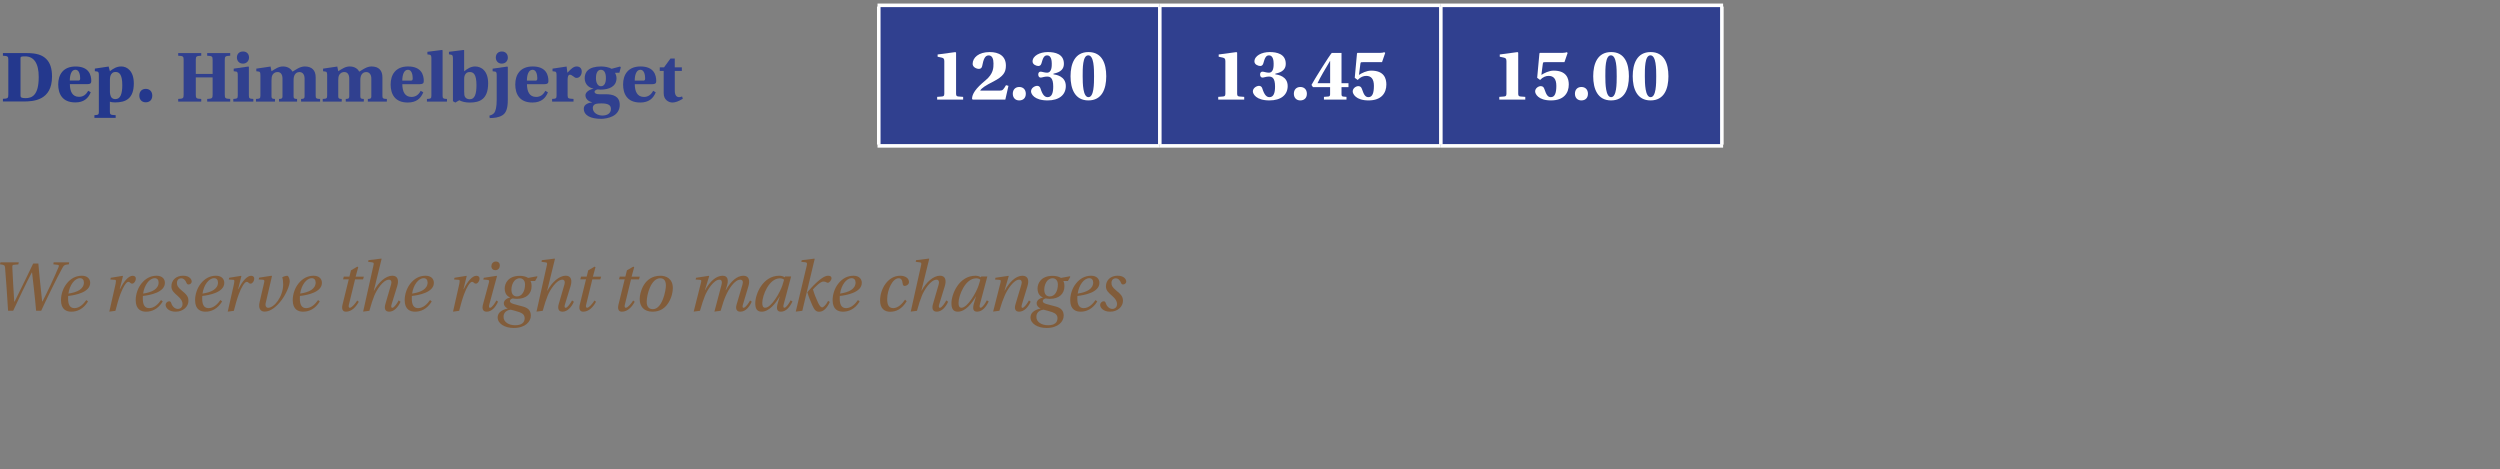 <?xml version="1.0" encoding="UTF-8"?>
<svg xmlns="http://www.w3.org/2000/svg" id="Layer_1" viewBox="0 0 703.03 132">
  <rect x="0" y="0" width="703.03" height="132" fill="#808080" stroke="none"/>
  <defs>
    <style>.cls-1{fill:none;}.cls-1,.cls-2,.cls-3,.cls-4,.cls-5{stroke-width:0px;}.cls-2{fill:#24388d;}.cls-3{fill:#30408f;}.cls-4{fill:#815c3a;}.cls-5{fill:#fff;}</style>
  </defs>
  <rect id="Rectangle_19" class="cls-1" x=".03" width="703" height="132"></rect>
  <path class="cls-3" d="M405.18,1.5h79.03v39.52h-79.03V1.5ZM326.15,1.5h79.03v39.52h-79.03V1.5ZM247.12,1.5h79.03v39.52h-79.03V1.5Z"></path>
  <rect class="cls-5" x="246.77" y="1" width="79.38" height="1"></rect>
  <rect class="cls-5" x="246.62" y="1.85" width="1" height="38.82"></rect>
  <rect class="cls-5" x="326.15" y="1" width="79.03" height="1"></rect>
  <rect class="cls-5" x="325.65" y="1.85" width="1" height="38.82"></rect>
  <rect class="cls-5" x="405.18" y="1" width="79.38" height="1"></rect>
  <rect class="cls-5" x="404.68" y="1.85" width="1" height="38.82"></rect>
  <rect class="cls-5" x="246.77" y="40.52" width="79.38" height="1"></rect>
  <rect class="cls-5" x="326.15" y="40.52" width="79.03" height="1"></rect>
  <rect class="cls-5" x="405.18" y="40.52" width="79.38" height="1"></rect>
  <rect class="cls-5" x="483.71" y="1.85" width="1" height="38.82"></rect>
  <path class="cls-3" d="M55.06,21.76v4.89c0,1,.17,1.11,1.53,1.17v.75h-6.48v-.75c1.36-.06,1.53-.17,1.53-1.17v-9.83c0-.98-.17-1.09-1.53-1.15v-.75h6.48v.75c-1.36.06-1.53.17-1.53,1.15v3.98h4.73v-3.98c0-.98-.17-1.09-1.53-1.15v-.75h6.48v.75c-1.36.06-1.53.17-1.53,1.15v9.83c0,1,.17,1.11,1.53,1.17v.75h-6.48v-.75c1.36-.06,1.53-.17,1.53-1.17v-4.89h-4.73Z"></path>
  <path class="cls-3" d="M66.87,21.13c0-.79-.17-.98-.46-1l-.69-.1v-.73l4.14-.59.13.12v8.05c0,.8.17.88,1.25.94v.75h-5.63v-.75c1.07-.06,1.25-.15,1.25-.94v-5.75h.01ZM70.03,16.17c0,.92-.65,1.72-1.72,1.72s-1.69-.79-1.69-1.72.59-1.69,1.72-1.69,1.69.77,1.69,1.69Z"></path>
  <path class="cls-3" d="M73.23,21.13c0-.79-.17-.98-.46-1l-.69-.1v-.73l4-.59.27,1.32c1.15-.71,1.99-1.34,3.24-1.34,1.49,0,2.3.79,2.68,1.46.88-.54,2.09-1.46,3.43-1.46,2.09,0,3.07,1.17,3.07,3.03v5.17c0,.8.17.88,1.25.94v.75h-5.35v-.75c.56-.06.98.02.98-.77v-4.98c0-1.19-.61-1.82-1.46-1.82-.67.02-1.32.4-1.55,1.4-.06.23-.08.63-.08.92v4.48c0,.79.42.71.98.77v.75h-5.08v-.75c.56-.06.98.02.98-.77v-4.98c0-1.11-.5-1.82-1.36-1.82-.77,0-1.46.44-1.67,1.42-.04.25-.06.61-.06.9v4.48c0,.79.42.71.98.77v.75h-5.35v-.75c1.07-.06,1.25-.15,1.25-.94v-5.75h0Z"></path>
  <path class="cls-3" d="M92,21.13c0-.79-.17-.98-.46-1l-.69-.1v-.73l4-.59.27,1.32c1.15-.71,1.99-1.34,3.24-1.34,1.49,0,2.3.79,2.68,1.46.88-.54,2.09-1.46,3.43-1.46,2.09,0,3.07,1.17,3.07,3.03v5.17c0,.8.17.88,1.25.94v.75h-5.35v-.75c.56-.06.98.02.98-.77v-4.98c0-1.19-.61-1.82-1.46-1.82-.67.02-1.32.4-1.55,1.4-.06.23-.08.63-.08.92v4.48c0,.79.42.71.98.77v.75h-5.08v-.75c.56-.06.98.02.98-.77v-4.98c0-1.11-.5-1.82-1.36-1.82-.77,0-1.46.44-1.67,1.42-.04.25-.06.61-.06.9v4.48c0,.79.42.71.98.77v.75h-5.35v-.75c1.07-.06,1.25-.15,1.25-.94v-5.75h0Z"></path>
  <path class="cls-3" d="M113.14,23.66c0,2.05.69,3.6,2.57,3.6,1.15,0,2.01-.59,2.59-1.72l.73.42c-.69,1.74-1.99,2.87-4.33,2.87-3.72.02-4.85-2.45-4.85-5.08s1.3-5.06,4.89-5.06c3.83,0,4.43,2.45,4.43,4.12,0,.63-.33.86-1.09.86h-4.96.02ZM115.45,22.68c.44,0,.61-.1.61-.65,0-.94-.25-2.41-1.34-2.41-1.17,0-1.59,1.55-1.59,3.05h2.32,0Z"></path>
  <path class="cls-3" d="M121.32,16.45c0-.77-.17-.98-.44-1.05l-.69-.1v-.73l4.12-.52.15.1v12.72c0,.82.17.9,1.23.96v.75h-5.63v-.75c1.09-.06,1.25-.15,1.25-.96v-10.42h.01Z"></path>
  <path class="cls-3" d="M126.94,15.4l-.69-.12v-.71l4.12-.52.15.08v5.92c.96-.75,1.88-1.36,3.09-1.36,1.74,0,3.66,1.23,3.66,4.73,0,4.5-2.36,5.42-5.19,5.42-1.25,0-2.22-.27-2.93-.65l-1.11.65-.67-.38v-12.01c0-.77-.15-.98-.44-1.05h.01ZM130.52,25.59c0,.35.02.81.06,1.09.1.71.59,1.23,1.55,1.23,1.4,0,1.86-1.55,1.86-3.95,0-3.16-.9-3.7-1.88-3.7-.86,0-1.25.46-1.48,1.09-.1.27-.1.69-.1,1.11v3.14h0Z"></path>
  <path class="cls-3" d="M142.8,28.12c0,2.07-.36,3.6-1.51,4.29-1.02.65-2.38.79-3.58.79l-.08-.69c.52-.15.92-.27,1.32-.73.42-.52.73-1.67.73-3.72v-6.92c0-.79-.17-.98-.46-1l-.69-.1v-.73l4.12-.59.15.12v9.29h0ZM142.82,16.17c0,.92-.63,1.72-1.72,1.72s-1.67-.79-1.67-1.72.59-1.69,1.69-1.69,1.69.77,1.69,1.69h0Z"></path>
  <path class="cls-3" d="M148.19,23.66c0,2.05.69,3.6,2.57,3.6,1.15,0,2.01-.59,2.59-1.72l.73.42c-.69,1.74-1.99,2.87-4.33,2.87-3.72.02-4.85-2.45-4.85-5.08s1.3-5.06,4.89-5.06c3.83,0,4.43,2.45,4.43,4.12,0,.63-.33.86-1.09.86h-4.96.02ZM150.49,22.68c.44,0,.61-.1.61-.65,0-.94-.25-2.41-1.34-2.41-1.17,0-1.59,1.55-1.59,3.05h2.32,0Z"></path>
  <path class="cls-3" d="M159.63,26.88c0,.8.19.86,1.65.94v.75h-6.02v-.75c1.09-.06,1.25-.15,1.25-.94v-5.75c0-.79-.17-.98-.46-1l-.67-.1v-.73l3.95-.59.23,1.74c1.13-1.19,1.76-1.76,2.62-1.76s1.42.54,1.42,1.44c0,.81-.5,1.78-1.47,1.78-.4,0-.63-.23-.88-.42-.38-.27-.67-.48-.98-.48-.46,0-.65.52-.65,1.48v4.39h.01Z"></path>
  <path class="cls-3" d="M174.37,18.71l.21.23-.4,1.51-1.25.02c.23.34.44.94.44,1.51,0,2.34-2.07,3.22-4.45,3.22-.23,0-.61-.02-.88-.06-.27.06-.84.25-.84.67s.42.69,1.32.69h1.78c2.05,0,3.98.52,3.98,3.01,0,1.55-.86,2.59-1.97,3.16-.98.52-2.43.75-3.22.75-3.03,0-4.92-.96-4.92-2.87,0-1.3,1.47-1.65,2.34-1.76v-.04c-.94-.19-1.88-.88-1.88-1.97,0-.77.92-1.55,2.24-1.84v-.04c-1.23-.19-2.45-1.19-2.45-2.91s1.03-3.3,4.64-3.3c1.09,0,2.24.25,2.93.65l2.38-.63h0ZM171.8,30.61c0-1.13-.92-1.53-2.68-1.53-1.15,0-1.63.13-1.86.27-.29.19-.56.48-.56,1.01,0,1.4,1.42,2.13,2.7,2.13s2.41-.54,2.41-1.88h-.01ZM167.59,21.99c0,1.32.52,2.26,1.4,2.26.96,0,1.4-.92,1.4-2.28,0-1.61-.54-2.34-1.42-2.34-.82,0-1.38.73-1.38,2.36h0Z"></path>
  <path class="cls-3" d="M178.51,23.66c0,2.05.69,3.6,2.57,3.6,1.15,0,2.01-.59,2.59-1.72l.73.42c-.69,1.74-1.99,2.87-4.33,2.87-3.72.02-4.85-2.45-4.85-5.08s1.3-5.06,4.89-5.06c3.83,0,4.43,2.45,4.43,4.12,0,.63-.33.86-1.09.86h-4.96.02ZM180.81,22.68c.44,0,.61-.1.61-.65,0-.94-.25-2.41-1.34-2.41-1.17,0-1.59,1.55-1.59,3.05h2.32,0Z"></path>
  <path class="cls-3" d="M189.76,19.94v5.58c0,1.3.52,1.8,1.21,1.8.19,0,.59-.08.84-.19l.21.63c-1.15.73-2.14,1.07-2.91,1.07-1.15,0-2.47-.82-2.47-2.57v-6.32h-1.11v-1.01h1.21l1.8-2.47h1.21v2.47h1.99v1.01h-1.99,0Z"></path>
  <path class="cls-5" d="M263.54,28.01v-.77l1.3-.1c.46-.04.71-.13.71-.77v-9.16c0-.71-.21-.88-.73-1.01l-1.15-.25v-.63l5-.67.19.15v11.57c0,.61.23.73.69.77l1.3.1v.77h-7.31Z"></path>
  <path class="cls-5" d="M282.7,28.01h-9.18l-.17-.21c0-1.34.98-2.91,3.79-5.21,2.26-1.86,2.24-3.58,2.24-4.73,0-1.25-.33-2.28-1.36-2.28-1.09,0-1.46,1.17-1.82,2.99-.1.56-.48.8-.9.8-.77,0-1.78-.52-1.78-1.4,0-1.74,1.65-3.33,4.81-3.33,2.57,0,4.54,1.09,4.54,3.81,0,1.86-.69,3.01-3.49,4.46-2.24,1.13-3.41,1.9-3.74,2.57h5.5c.84,0,1.02-.27,1.76-1.53l.69.19-.88,3.87h-.01Z"></path>
  <path class="cls-5" d="M284.81,26.36c0-1.13.69-1.9,1.82-1.9s1.84.77,1.84,1.9-.67,1.88-1.86,1.88c-1.11,0-1.8-.77-1.8-1.88h0Z"></path>
  <path class="cls-5" d="M292.63,20.15c.44,0,1.09.29,1.8.29,1.4,0,1.34-1.95,1.34-2.59,0-.77-.15-2.28-1.3-2.28-.9,0-1.19.79-1.61,2.28-.15.46-.42.71-.86.71-.5,0-1.63-.36-1.63-1.28,0-1.57,2.01-2.64,4.29-2.64,2.01,0,4.52.52,4.52,3.29,0,2.13-1.88,2.53-2.95,2.8v.17c.69.1,3.49.48,3.49,3.3,0,2.49-1.9,4.04-5.12,4.04-3.75,0-4.66-1.8-4.66-2.55,0-.92,1-1.55,1.76-1.55.46,0,.77.33.88.69.59,1.88,1.21,2.49,2.03,2.49,1.17,0,1.57-1.19,1.57-2.97,0-2.51-.86-2.82-1.74-2.82-.77,0-1.38.29-1.8.29s-.67-.38-.67-.86.23-.81.67-.81h-.01Z"></path>
  <path class="cls-5" d="M311.09,21.44c0,3.58-1.21,6.8-5.02,6.8s-5.02-3.28-5.02-6.8,1.21-6.8,5.04-6.8,5,3.24,5,6.8h0ZM304.46,21.44c0,2.11.08,5.88,1.63,5.88s1.57-3.77,1.57-5.88-.02-5.88-1.63-5.88-1.57,3.76-1.57,5.88Z"></path>
  <path class="cls-5" d="M342.58,28.01v-.77l1.3-.1c.46-.04.71-.13.71-.77v-9.16c0-.71-.21-.88-.73-1.01l-1.15-.25v-.63l5-.67.19.15v11.57c0,.61.23.73.69.77l1.3.1v.77h-7.31Z"></path>
  <path class="cls-5" d="M355.02,20.15c.44,0,1.09.29,1.8.29,1.4,0,1.34-1.95,1.34-2.59,0-.77-.15-2.28-1.3-2.28-.9,0-1.19.79-1.61,2.28-.15.46-.42.71-.86.71-.5,0-1.63-.36-1.63-1.28,0-1.57,2.01-2.64,4.29-2.64,2.01,0,4.52.52,4.52,3.29,0,2.13-1.88,2.53-2.95,2.8v.17c.69.1,3.49.48,3.49,3.3,0,2.49-1.9,4.04-5.13,4.04-3.74,0-4.66-1.8-4.66-2.55,0-.92,1.01-1.55,1.76-1.55.46,0,.77.33.88.69.59,1.88,1.21,2.49,2.03,2.49,1.17,0,1.57-1.19,1.57-2.97,0-2.51-.86-2.82-1.74-2.82-.77,0-1.38.29-1.8.29s-.67-.38-.67-.86.23-.81.67-.81h0Z"></path>
  <path class="cls-5" d="M363.85,26.36c0-1.13.69-1.9,1.82-1.9s1.84.77,1.84,1.9-.67,1.88-1.86,1.88c-1.11,0-1.8-.77-1.8-1.88h0Z"></path>
  <path class="cls-5" d="M369.22,24.5l-.42-.61c.71-1.38,5.08-8.35,5.71-9.01h2.74v8.51h1.96v1.11h-1.96v2.05c0,.42.19.59.5.61l.9.08v.77h-6.34v-.77l1.25-.1c.27-.02.48-.17.48-.59v-2.05h-4.83.01ZM374.05,23.39v-6.28h-.02c-1.21,2.03-2.76,4.62-3.53,6.28h3.56-.01Z"></path>
  <path class="cls-5" d="M383.25,17.49c-.56,0-.63-.08-.71.59l-.38,2.95.02.02c.79-.5,2.09-1.19,3.43-1.19,3.68,0,4.25,2.28,4.25,3.91,0,2.38-1.38,4.47-5,4.47s-4.46-1.86-4.46-2.53c0-.9.92-1.49,1.57-1.49.61,0,.86.34,1.02.8.59,1.8,1.05,2.3,1.84,2.3,1.13,0,1.53-1.21,1.53-3.18s-.8-2.8-2.16-2.8c-.75,0-1.61.29-2.41,1.15l-.82-.61.63-6.84.12-.17h4.2c2.09,0,2.85.04,3.35-.19l.27.19-.9,2.61h-5.42.03Z"></path>
  <path class="cls-5" d="M421.62,28.01v-.77l1.3-.1c.46-.04.71-.13.71-.77v-9.16c0-.71-.21-.88-.73-1.01l-1.15-.25v-.63l5-.67.19.15v11.57c0,.61.23.73.69.77l1.3.1v.77h-7.31Z"></path>
  <path class="cls-5" d="M434.55,17.49c-.56,0-.63-.08-.71.59l-.38,2.95.02.02c.79-.5,2.09-1.19,3.43-1.19,3.68,0,4.25,2.28,4.25,3.91,0,2.38-1.38,4.47-5,4.47s-4.46-1.86-4.46-2.53c0-.9.92-1.49,1.57-1.49.61,0,.86.34,1.02.8.59,1.8,1.05,2.3,1.84,2.3,1.13,0,1.53-1.21,1.53-3.18s-.8-2.8-2.16-2.8c-.75,0-1.61.29-2.41,1.15l-.82-.61.63-6.84.12-.17h4.2c2.09,0,2.85.04,3.35-.19l.27.19-.9,2.61h-5.42.03Z"></path>
  <path class="cls-5" d="M442.89,26.36c0-1.13.69-1.9,1.82-1.9s1.84.77,1.84,1.9-.67,1.88-1.86,1.88c-1.11,0-1.8-.77-1.8-1.88h0Z"></path>
  <path class="cls-5" d="M458.07,21.44c0,3.58-1.21,6.8-5.02,6.8s-5.02-3.28-5.02-6.8,1.21-6.8,5.04-6.8,5,3.24,5,6.8h0ZM451.44,21.44c0,2.11.08,5.88,1.63,5.88s1.57-3.77,1.57-5.88-.02-5.88-1.63-5.88-1.57,3.76-1.57,5.88Z"></path>
  <path class="cls-5" d="M469.18,21.44c0,3.58-1.21,6.8-5.02,6.8s-5.02-3.28-5.02-6.8,1.21-6.8,5.04-6.8,5,3.24,5,6.8h0ZM462.55,21.44c0,2.11.08,5.88,1.63,5.88s1.57-3.77,1.57-5.88-.02-5.88-1.63-5.88-1.57,3.76-1.57,5.88Z"></path>
  <path class="cls-2" d="M7.58,14.93c2.58,0,4.27.5,5.4,1.63,1.13,1.1,1.65,2.71,1.65,4.96,0,6.75-5.21,7.02-8.07,7.02H.82v-.75c1.35-.06,1.52-.17,1.52-1.17v-9.78c0-1-.17-1.1-1.52-1.17v-.75h6.76ZM5.76,26.87c0,.5.23.73,1.4.73,1.85,0,3.73-.77,3.73-5.98,0-3.88-1.4-5.77-3.81-5.77-1.13,0-1.31.1-1.31.48v10.55h-.01Z"></path>
  <path class="cls-2" d="M19.65,23.64c0,2.04.69,3.59,2.56,3.59,1.15,0,2-.58,2.58-1.71l.73.42c-.69,1.73-1.98,2.86-4.31,2.86-3.71.02-4.84-2.44-4.84-5.06s1.29-5.04,4.88-5.04c3.81,0,4.42,2.44,4.42,4.11,0,.63-.33.85-1.08.85h-4.94v-.02ZM21.94,22.66c.44,0,.6-.1.6-.65,0-.94-.25-2.4-1.33-2.4-1.17,0-1.58,1.54-1.58,3.04h2.31Z"></path>
  <path class="cls-2" d="M27.8,21.12c0-.79-.17-.96-.46-1l-.67-.1v-.73l3.88-.58.35,1.31c1-.75,1.88-1.33,3.23-1.33,1.6,0,3.5,1.27,3.5,4.77,0,4.34-2.33,5.34-5.27,5.34-.46,0-1.13-.06-1.46-.21v2.86c0,.79.21.88,1.63.94v.75h-5.98v-.75c1.08-.06,1.25-.15,1.25-.94v-10.32h0ZM30.91,25.6c0,.35.02.69.08.96.15.85.63,1.31,1.46,1.31,1.46,0,1.94-1.56,1.94-3.94,0-3.15-.96-3.69-1.88-3.69-.81,0-1.25.46-1.48,1.15-.08.27-.12.69-.12,1.08,0,0,0,3.13,0,3.13Z"></path>
  <path class="cls-2" d="M39.18,26.89c0-1.13.69-1.9,1.81-1.9s1.83.77,1.83,1.9-.67,1.88-1.85,1.88c-1.1,0-1.79-.77-1.79-1.88Z"></path>
  <path class="cls-4" d="M5.28,73.79l-.13.56-1.27.12c-.33.02-.44.17-.42.62.06,2.04.38,6.96.54,9.73h.1c1.5-3.04,4.04-8.17,5.23-10.71h1.46c.19,2.73.79,7.96,1.06,10.67h.08c1.38-2.61,3.36-6.84,4.52-9.63.17-.42.12-.65-.19-.67l-1.27-.15.1-.56h4.36l-.1.56c-1.21.12-1.38.21-1.9,1.19-1.56,2.83-4.63,9.15-5.86,11.86h-1.44c-.21-2.73-.94-9.15-1.13-10.71h-.1c-1.4,2.58-3.98,8.05-5.21,10.71h-1.44c-.17-3.08-.62-9.42-.85-12.13-.06-.65-.23-.77-1.42-.92l.12-.56h5.13l.03.02Z"></path>
  <path class="cls-4" d="M24.76,84.77c-1.35,2.21-3.13,2.88-4.69,2.88-1.25,0-2.92-.5-2.92-3.25,0-1.62.6-3.44,1.65-4.71,1.08-1.33,2.46-2.15,4.23-2.15,1.6,0,2.33.94,2.33,2,0,2.67-4.15,3.46-6.19,3.69-.02.15-.02.63-.02.73,0,1.52.4,2.69,1.77,2.69,1.48,0,2.61-1.21,3.36-2.27l.48.4h0ZM23.59,79.4c0-.69-.4-1.17-1.08-1.17-1.52,0-2.94,1.96-3.27,4.33,2.54-.38,4.36-1.29,4.36-3.17h-.01Z"></path>
  <path class="cls-4" d="M30.74,87.63l1.58-6.98c.33-1.44.4-1.94.04-1.96l-1.33-.1.12-.48,3.33-.54.1.08-.9,3.63h.08c1.06-2.19,2.42-3.73,3.54-3.73.63,0,.92.33.9.88-.02.58-.5,1.33-1,1.33-.65,0-.56-.5-1.13-.5s-1.46,1.44-2.21,3.44c-.56,1.52-1,3.13-1.4,4.71l-1.75.23h.03Z"></path>
  <path class="cls-4" d="M45.77,84.77c-1.35,2.21-3.13,2.88-4.69,2.88-1.25,0-2.92-.5-2.92-3.25,0-1.62.6-3.44,1.65-4.71,1.08-1.33,2.46-2.15,4.23-2.15,1.6,0,2.33.94,2.33,2,0,2.67-4.15,3.46-6.19,3.69-.02.15-.02.63-.02.73,0,1.52.4,2.69,1.77,2.69,1.48,0,2.61-1.21,3.36-2.27l.48.4h0ZM44.6,79.4c0-.69-.4-1.17-1.08-1.17-1.52,0-2.94,1.96-3.27,4.33,2.54-.38,4.36-1.29,4.36-3.17h0Z"></path>
  <path class="cls-4" d="M51.55,77.54c1.75,0,2.36,1.04,2.36,1.61s-.52.85-.88.85c-.29,0-.46-.15-.56-.4-.35-.88-.85-1.33-1.52-1.33-.73,0-1.19.52-1.19,1.29,0,.67.15,1.15,1.33,2.13,1.38,1.12,1.9,1.73,1.9,2.92,0,1.54-1.4,3.04-3.61,3.04-2,0-2.81-1.17-2.81-1.92,0-.46.42-1,1.02-1,.31,0,.48.19.58.56.33,1.02,1.1,1.58,1.83,1.58s1.33-.48,1.33-1.4c0-.65-.35-1.38-1.38-2.27-.98-.85-1.75-1.5-1.75-2.67,0-1.69,1.25-3,3.31-3h.04Z"></path>
  <path class="cls-4" d="M62.47,84.77c-1.35,2.21-3.13,2.88-4.69,2.88-1.25,0-2.92-.5-2.92-3.25,0-1.62.6-3.44,1.65-4.71,1.08-1.33,2.46-2.15,4.23-2.15,1.6,0,2.33.94,2.33,2,0,2.67-4.15,3.46-6.19,3.69-.02.15-.02.63-.02.73,0,1.52.4,2.69,1.77,2.69,1.48,0,2.61-1.21,3.36-2.27l.48.4h0ZM61.3,79.4c0-.69-.4-1.17-1.08-1.17-1.52,0-2.94,1.96-3.27,4.33,2.54-.38,4.36-1.29,4.36-3.17h0Z"></path>
  <path class="cls-4" d="M64.04,87.63l1.58-6.98c.33-1.44.4-1.94.04-1.96l-1.33-.1.12-.48,3.33-.54.1.08-.9,3.63h.08c1.06-2.19,2.42-3.73,3.54-3.73.63,0,.92.33.9.88-.02.58-.5,1.33-1,1.33-.65,0-.56-.5-1.13-.5s-1.46,1.44-2.21,3.44c-.56,1.52-1,3.13-1.4,4.71l-1.75.23h.03Z"></path>
  <path class="cls-4" d="M76.38,77.56l.1.1-1.75,7.5c-.23.92.17,1.4.67,1.4,1.71,0,4.23-3.15,4.23-6.59,0-.71-.08-1.46-.25-2,.46-.25,1-.42,1.48-.42.17,0,.62.77.62,1.54-.02,1.21-.96,3.48-2.29,5.29-1.35,1.81-3.08,3.25-4.77,3.25-1.13,0-1.83-.85-1.42-2.65l1.25-5.38c.15-.65.15-.9-.29-.94l-1.21-.08.12-.5,3.5-.54v.02Z"></path>
  <path class="cls-4" d="M89.93,84.77c-1.35,2.21-3.13,2.88-4.69,2.88-1.25,0-2.92-.5-2.92-3.25,0-1.62.6-3.44,1.65-4.71,1.08-1.33,2.46-2.15,4.23-2.15,1.6,0,2.33.94,2.33,2,0,2.67-4.15,3.46-6.19,3.69-.02.15-.02.63-.02.73,0,1.52.4,2.69,1.77,2.69,1.48,0,2.61-1.21,3.36-2.27l.48.4h0ZM88.76,79.4c0-.69-.4-1.17-1.08-1.17-1.52,0-2.94,1.96-3.27,4.33,2.54-.38,4.36-1.29,4.36-3.17h-.01Z"></path>
  <path class="cls-4" d="M99.85,78.56l-1.73,7.09c-.12.48-.1.9.27.9.54,0,1.6-1.27,2.06-2.04l.44.35c-.79,1.48-2.02,2.79-3.61,2.79-.98,0-1.25-.83-.96-1.98l1.75-7.11h-1.6l.21-.77h1.58l.44-1.77,1.79-1.04.25.15-.73,2.67h2.31l-.23.77h-2.25.01Z"></path>
  <path class="cls-4" d="M112.63,84.86c-.67,1.5-1.81,2.79-3.19,2.79-1.15,0-1.44-.88-1.06-2.17l1.6-5.5c.23-.77,0-1.33-.6-1.33-1.67,0-3.52,2.96-4.13,4.52-.48,1.23-.83,2.23-1.38,4.23l-1.75.23,2.88-12.9c.19-.77.12-.9-.38-.96l-1.1-.15.1-.46,3.59-.44.1.08-2.19,8.94h.06c1.23-2.31,3.29-4.21,5.15-4.21,1.58,0,1.85,1.33,1.38,2.9l-1.56,5.07c-.19.62-.21,1.06.17,1.06.52,0,1.44-1.38,1.79-2.08,0,0,.52.38.52.38Z"></path>
  <path class="cls-4" d="M121.41,84.77c-1.35,2.21-3.13,2.88-4.69,2.88-1.25,0-2.92-.5-2.92-3.25,0-1.62.6-3.44,1.65-4.71,1.08-1.33,2.46-2.15,4.23-2.15,1.6,0,2.33.94,2.33,2,0,2.67-4.15,3.46-6.19,3.69-.02.15-.02.63-.02.73,0,1.52.4,2.69,1.77,2.69,1.48,0,2.61-1.21,3.36-2.27l.48.4h0ZM120.24,79.4c0-.69-.4-1.17-1.08-1.17-1.52,0-2.94,1.96-3.27,4.33,2.54-.38,4.36-1.29,4.36-3.17h-.01Z"></path>
  <path class="cls-4" d="M127.4,87.63l1.58-6.98c.33-1.44.4-1.94.04-1.96l-1.33-.1.12-.48,3.33-.54.1.08-.9,3.63h.08c1.06-2.19,2.42-3.73,3.54-3.73.63,0,.92.33.9.88-.02.58-.5,1.33-1,1.33-.65,0-.56-.5-1.13-.5s-1.46,1.44-2.21,3.44c-.56,1.52-1,3.13-1.4,4.71l-1.75.23h.03Z"></path>
  <path class="cls-4" d="M140.05,84.84c-.67,1.5-1.75,2.81-3.19,2.81-1.08,0-1.35-.83-1.06-1.96l1.65-6.09c.19-.67.12-.85-.42-.9l-1.13-.1.15-.48,3.61-.56.1.1-2.13,7.84c-.17.62-.21,1.06.17,1.06.54,0,1.42-1.38,1.79-2.06l.46.33h0ZM139.49,73.54c.54,0,1.06.33,1.06,1.11s-.5,1.33-1.27,1.33c-.6,0-1.1-.4-1.1-1.13,0-.62.44-1.31,1.29-1.31h.02Z"></path>
  <path class="cls-4" d="M149.16,79c.25.33.33.98.33,1.5,0,2.04-1.4,3.54-4.13,3.54-.35,0-.77-.06-1.17-.12-.46.12-.79.38-.79.71,0,.27.08.56.94.83.88.27,1.88.5,2.77.75,1.33.38,2.17,1.06,2.17,2.56,0,1.67-1.56,3.46-4.81,3.46-2.58,0-4.52-1.25-4.52-2.96,0-1.06.71-2.04,2.81-2.52v-.04c-.81-.33-1.08-.92-1.08-1.44,0-.73.73-1.4,1.75-1.58v-.04c-.54-.25-1.5-.81-1.5-2.54,0-1.31.88-3.54,4.23-3.54.96,0,1.73.19,2.36.58l2.5-.46.13.17-.67,1.15h-1.32ZM144.91,91.46c1.73,0,2.63-.71,2.63-1.98,0-.75-.4-1.31-1.44-1.69-.48-.19-1.77-.52-2.48-.71-.77.08-2.02.54-2.02,2,0,1.54,1.52,2.38,3.29,2.38,0,0,.02,0,.02,0ZM146.18,78.25c-1.71,0-2.36,1.96-2.36,3.19s.54,1.92,1.56,1.92c1.46,0,2.27-1.56,2.27-3.36,0-1.21-.75-1.75-1.46-1.75h-.02.01Z"></path>
  <path class="cls-4" d="M161.38,84.86c-.67,1.5-1.81,2.79-3.19,2.79-1.15,0-1.44-.88-1.06-2.17l1.6-5.5c.23-.77,0-1.33-.6-1.33-1.67,0-3.52,2.96-4.13,4.52-.48,1.23-.83,2.23-1.38,4.23l-1.75.23,2.88-12.9c.19-.77.12-.9-.38-.96l-1.1-.15.1-.46,3.59-.44.1.08-2.19,8.94h.06c1.23-2.31,3.29-4.21,5.15-4.21,1.58,0,1.85,1.33,1.38,2.9l-1.56,5.07c-.19.62-.21,1.06.17,1.06.52,0,1.44-1.38,1.79-2.08l.52.38h0Z"></path>
  <path class="cls-4" d="M166.57,78.56l-1.73,7.09c-.12.48-.1.9.27.9.54,0,1.6-1.27,2.06-2.04l.44.35c-.79,1.48-2.02,2.79-3.61,2.79-.98,0-1.25-.83-.96-1.98l1.75-7.11h-1.6l.21-.77h1.58l.44-1.77,1.79-1.04.25.15-.73,2.67h2.31l-.23.77h-2.25,0Z"></path>
  <path class="cls-4" d="M177.45,78.56l-1.73,7.09c-.12.48-.1.9.27.9.54,0,1.6-1.27,2.06-2.04l.44.35c-.79,1.48-2.02,2.79-3.61,2.79-.98,0-1.25-.83-.96-1.98l1.75-7.11h-1.6l.21-.77h1.58l.44-1.77,1.79-1.04.25.15-.73,2.67h2.31l-.23.77h-2.25,0Z"></path>
  <path class="cls-4" d="M185.71,77.54c1.56,0,3.5.77,3.5,3.48,0,1.06-.33,2.69-1.23,4.11-.92,1.46-2.29,2.52-4.46,2.52-2.48,0-3.63-1.5-3.63-3.58,0-1.79,1.19-6.52,5.79-6.52h.03ZM185.65,78.25c-2.54,0-3.79,4.52-3.79,6.63,0,1.36.6,2.06,1.73,2.06,2.65,0,3.67-5.23,3.67-6.63,0-1.19-.42-2.06-1.58-2.06h-.03Z"></path>
  <path class="cls-4" d="M195.72,78.12l3.61-.56.1.1-1.19,3.9h.06c1.33-2.44,3.11-4.02,4.92-4.02,1.38,0,1.77,1.11,1.17,2.96l-.33,1.08h.06c1.4-2.52,3.15-4.04,4.92-4.04,1.63,0,1.88,1.36,1.44,2.9l-1.52,5.07c-.19.6-.25,1.04.15,1.04.54,0,1.44-1.35,1.81-2.04l.48.33c-.69,1.5-1.75,2.81-3.23,2.81-1,0-1.4-.75-1.04-1.98l1.67-5.67c.25-.85,0-1.35-.65-1.35-1.6,0-3.29,2.77-4.02,4.44-.52,1.17-.9,2.33-1.48,4.31l-1.75.23c.63-2.33,1.35-5.04,1.96-7.4.33-1.17.02-1.58-.56-1.58-1.58,0-3.42,2.9-4.08,4.58-.42,1.04-.81,2.17-1.38,4.17l-1.77.23,2.02-8c.17-.63.21-.9-.27-.94l-1.19-.08.1-.48h0Z"></path>
  <path class="cls-4" d="M222.47,77.75l-2.06,7.73c-.17.63-.19,1.06.17,1.06.54,0,1.4-1.38,1.75-2.08l.52.31c-.69,1.5-1.77,2.88-3.27,2.88-1.08,0-1.31-.83-.9-2.25l.6-2.02h-.04c-1.13,1.98-2.96,4.27-5.06,4.27-1.42,0-1.79-1.02-1.79-2.38,0-2.58,2.13-7.73,6.75-7.73.67,0,1.21.21,1.54.46l.08-.25h1.71,0ZM219.3,78.27c-3.04,0-4.94,4.79-4.94,6.94,0,.77.19,1.33.81,1.33,1.77,0,4.25-4.4,4.86-6.34.17-.56.33-1.08.46-1.54-.29-.27-.73-.4-1.19-.4h0Z"></path>
  <path class="cls-4" d="M223.78,87.63l3.08-12.9c.17-.75.08-.92-.4-.98l-1.13-.12.13-.46,3.56-.44.08.08-3.48,14.59-1.85.23h0ZM233.35,84.92c-.71,1.61-1.73,2.75-2.98,2.75-.96,0-1.38-.58-1.94-1.83-.54-1.19-1.04-2.44-1.4-3.67,1-1.13,4.02-4.63,5.82-4.63.71,0,.98.25.98.73s-.6,1.25-1.02,1.25c-.15,0-.25-.06-.4-.12-.31-.19-.6-.23-.9-.23-.79,0-2.33,1.58-2.9,2.21.38,1.31.88,2.56,1.46,3.79.48.98.81,1.27,1.15,1.27.31,0,1.08-.67,1.65-1.83l.48.31h0Z"></path>
  <path class="cls-4" d="M241.75,84.77c-1.35,2.21-3.13,2.88-4.69,2.88-1.25,0-2.92-.5-2.92-3.25,0-1.62.6-3.44,1.65-4.71,1.08-1.33,2.46-2.15,4.23-2.15,1.6,0,2.33.94,2.33,2,0,2.67-4.15,3.46-6.19,3.69-.02.15-.02.63-.02.73,0,1.52.4,2.69,1.77,2.69,1.48,0,2.61-1.21,3.36-2.27l.48.4h0ZM240.59,79.4c0-.69-.4-1.17-1.08-1.17-1.52,0-2.94,1.96-3.27,4.33,2.54-.38,4.36-1.29,4.36-3.17h0Z"></path>
  <path class="cls-4" d="M254.97,84.69c-1.35,2.29-3.04,2.98-4.65,2.98-1.46,0-2.83-.79-2.83-3.17,0-3.21,2.17-6.96,5.67-6.96,1.5,0,2.46.77,2.46,1.77,0,.67-.71,1.1-1.21,1.1-.35,0-.52-.25-.56-.62-.13-1.15-.5-1.54-1.13-1.54-1.77,0-3.23,3.31-3.23,5.86,0,1.38.29,2.54,1.71,2.54,1.31,0,2.54-1.23,3.31-2.38l.46.42h0Z"></path>
  <path class="cls-4" d="M266.62,84.86c-.67,1.5-1.81,2.79-3.19,2.79-1.15,0-1.44-.88-1.06-2.17l1.6-5.5c.23-.77,0-1.33-.6-1.33-1.67,0-3.52,2.96-4.13,4.52-.48,1.23-.83,2.23-1.38,4.23l-1.75.23,2.88-12.9c.19-.77.12-.9-.38-.96l-1.1-.15.1-.46,3.59-.44.1.08-2.19,8.94h.06c1.23-2.31,3.29-4.21,5.15-4.21,1.58,0,1.85,1.33,1.38,2.9l-1.56,5.07c-.19.62-.21,1.06.17,1.06.52,0,1.44-1.38,1.79-2.08l.52.38Z"></path>
  <path class="cls-4" d="M277.65,77.75l-2.06,7.73c-.17.63-.19,1.06.17,1.06.54,0,1.4-1.38,1.75-2.08l.52.31c-.69,1.5-1.77,2.88-3.27,2.88-1.08,0-1.31-.83-.9-2.25l.6-2.02h-.04c-1.13,1.98-2.96,4.27-5.07,4.27-1.42,0-1.79-1.02-1.79-2.38,0-2.58,2.13-7.73,6.75-7.73.67,0,1.21.21,1.54.46l.08-.25h1.72ZM274.49,78.27c-3.04,0-4.94,4.79-4.94,6.94,0,.77.19,1.33.81,1.33,1.77,0,4.25-4.4,4.86-6.34.17-.56.33-1.08.46-1.54-.29-.27-.73-.4-1.19-.4h0Z"></path>
  <path class="cls-4" d="M279.28,87.63l2.04-8c.17-.63.19-.9-.29-.94l-1.21-.08.12-.5,3.63-.54.1.08-1.19,4.08h.06c1.27-2.35,3.08-4.19,5-4.19,1.6,0,1.88,1.36,1.4,2.9l-1.54,5.07c-.17.6-.23,1.06.12,1.06.52,0,1.46-1.38,1.83-2.08l.48.35c-.67,1.5-1.79,2.81-3.27,2.81-1.06,0-1.35-.88-1.02-1.98l1.69-5.65c.23-.75.06-1.38-.63-1.38-1.54,0-3.4,2.88-4.08,4.54-.52,1.21-.9,2.21-1.48,4.21l-1.77.23h0Z"></path>
  <path class="cls-4" d="M299,79c.25.33.33.98.33,1.5,0,2.04-1.4,3.54-4.13,3.54-.35,0-.77-.06-1.17-.12-.46.12-.79.38-.79.71,0,.27.08.56.94.83.88.27,1.88.5,2.77.75,1.33.38,2.17,1.06,2.17,2.56,0,1.67-1.56,3.46-4.81,3.46-2.58,0-4.52-1.25-4.52-2.96,0-1.06.71-2.04,2.81-2.52v-.04c-.81-.33-1.08-.92-1.08-1.44,0-.73.73-1.4,1.75-1.58v-.04c-.54-.25-1.5-.81-1.5-2.54,0-1.31.88-3.54,4.23-3.54.96,0,1.73.19,2.36.58l2.5-.46.13.17-.67,1.15h-1.32ZM294.75,91.46c1.73,0,2.63-.71,2.63-1.98,0-.75-.4-1.31-1.44-1.69-.48-.19-1.77-.52-2.48-.71-.77.08-2.02.54-2.02,2,0,1.54,1.52,2.38,3.29,2.38,0,0,.02,0,.02,0ZM296.02,78.25c-1.71,0-2.36,1.96-2.36,3.19s.54,1.92,1.56,1.92c1.46,0,2.27-1.56,2.27-3.36,0-1.21-.75-1.75-1.46-1.75h-.02,0Z"></path>
  <path class="cls-4" d="M308.57,84.77c-1.35,2.21-3.13,2.88-4.69,2.88-1.25,0-2.92-.5-2.92-3.25,0-1.62.6-3.44,1.65-4.71,1.08-1.33,2.46-2.15,4.23-2.15,1.6,0,2.33.94,2.33,2,0,2.67-4.15,3.46-6.19,3.69-.02.15-.02.63-.02.73,0,1.52.4,2.69,1.77,2.69,1.48,0,2.61-1.21,3.36-2.27l.48.4h0ZM307.41,79.4c0-.69-.4-1.17-1.08-1.17-1.52,0-2.94,1.96-3.27,4.33,2.54-.38,4.36-1.29,4.36-3.17h-.01Z"></path>
  <path class="cls-4" d="M314.35,77.54c1.75,0,2.36,1.04,2.36,1.61s-.52.85-.88.85c-.29,0-.46-.15-.56-.4-.35-.88-.85-1.33-1.52-1.33-.73,0-1.19.52-1.19,1.29,0,.67.15,1.15,1.33,2.13,1.38,1.12,1.9,1.73,1.9,2.92,0,1.54-1.4,3.04-3.61,3.04-2,0-2.81-1.17-2.81-1.92,0-.46.42-1,1.02-1,.31,0,.48.19.58.56.33,1.02,1.1,1.58,1.83,1.58s1.33-.48,1.33-1.4c0-.65-.35-1.38-1.38-2.27-.98-.85-1.75-1.5-1.75-2.67,0-1.69,1.25-3,3.31-3h.04Z"></path>
</svg>
